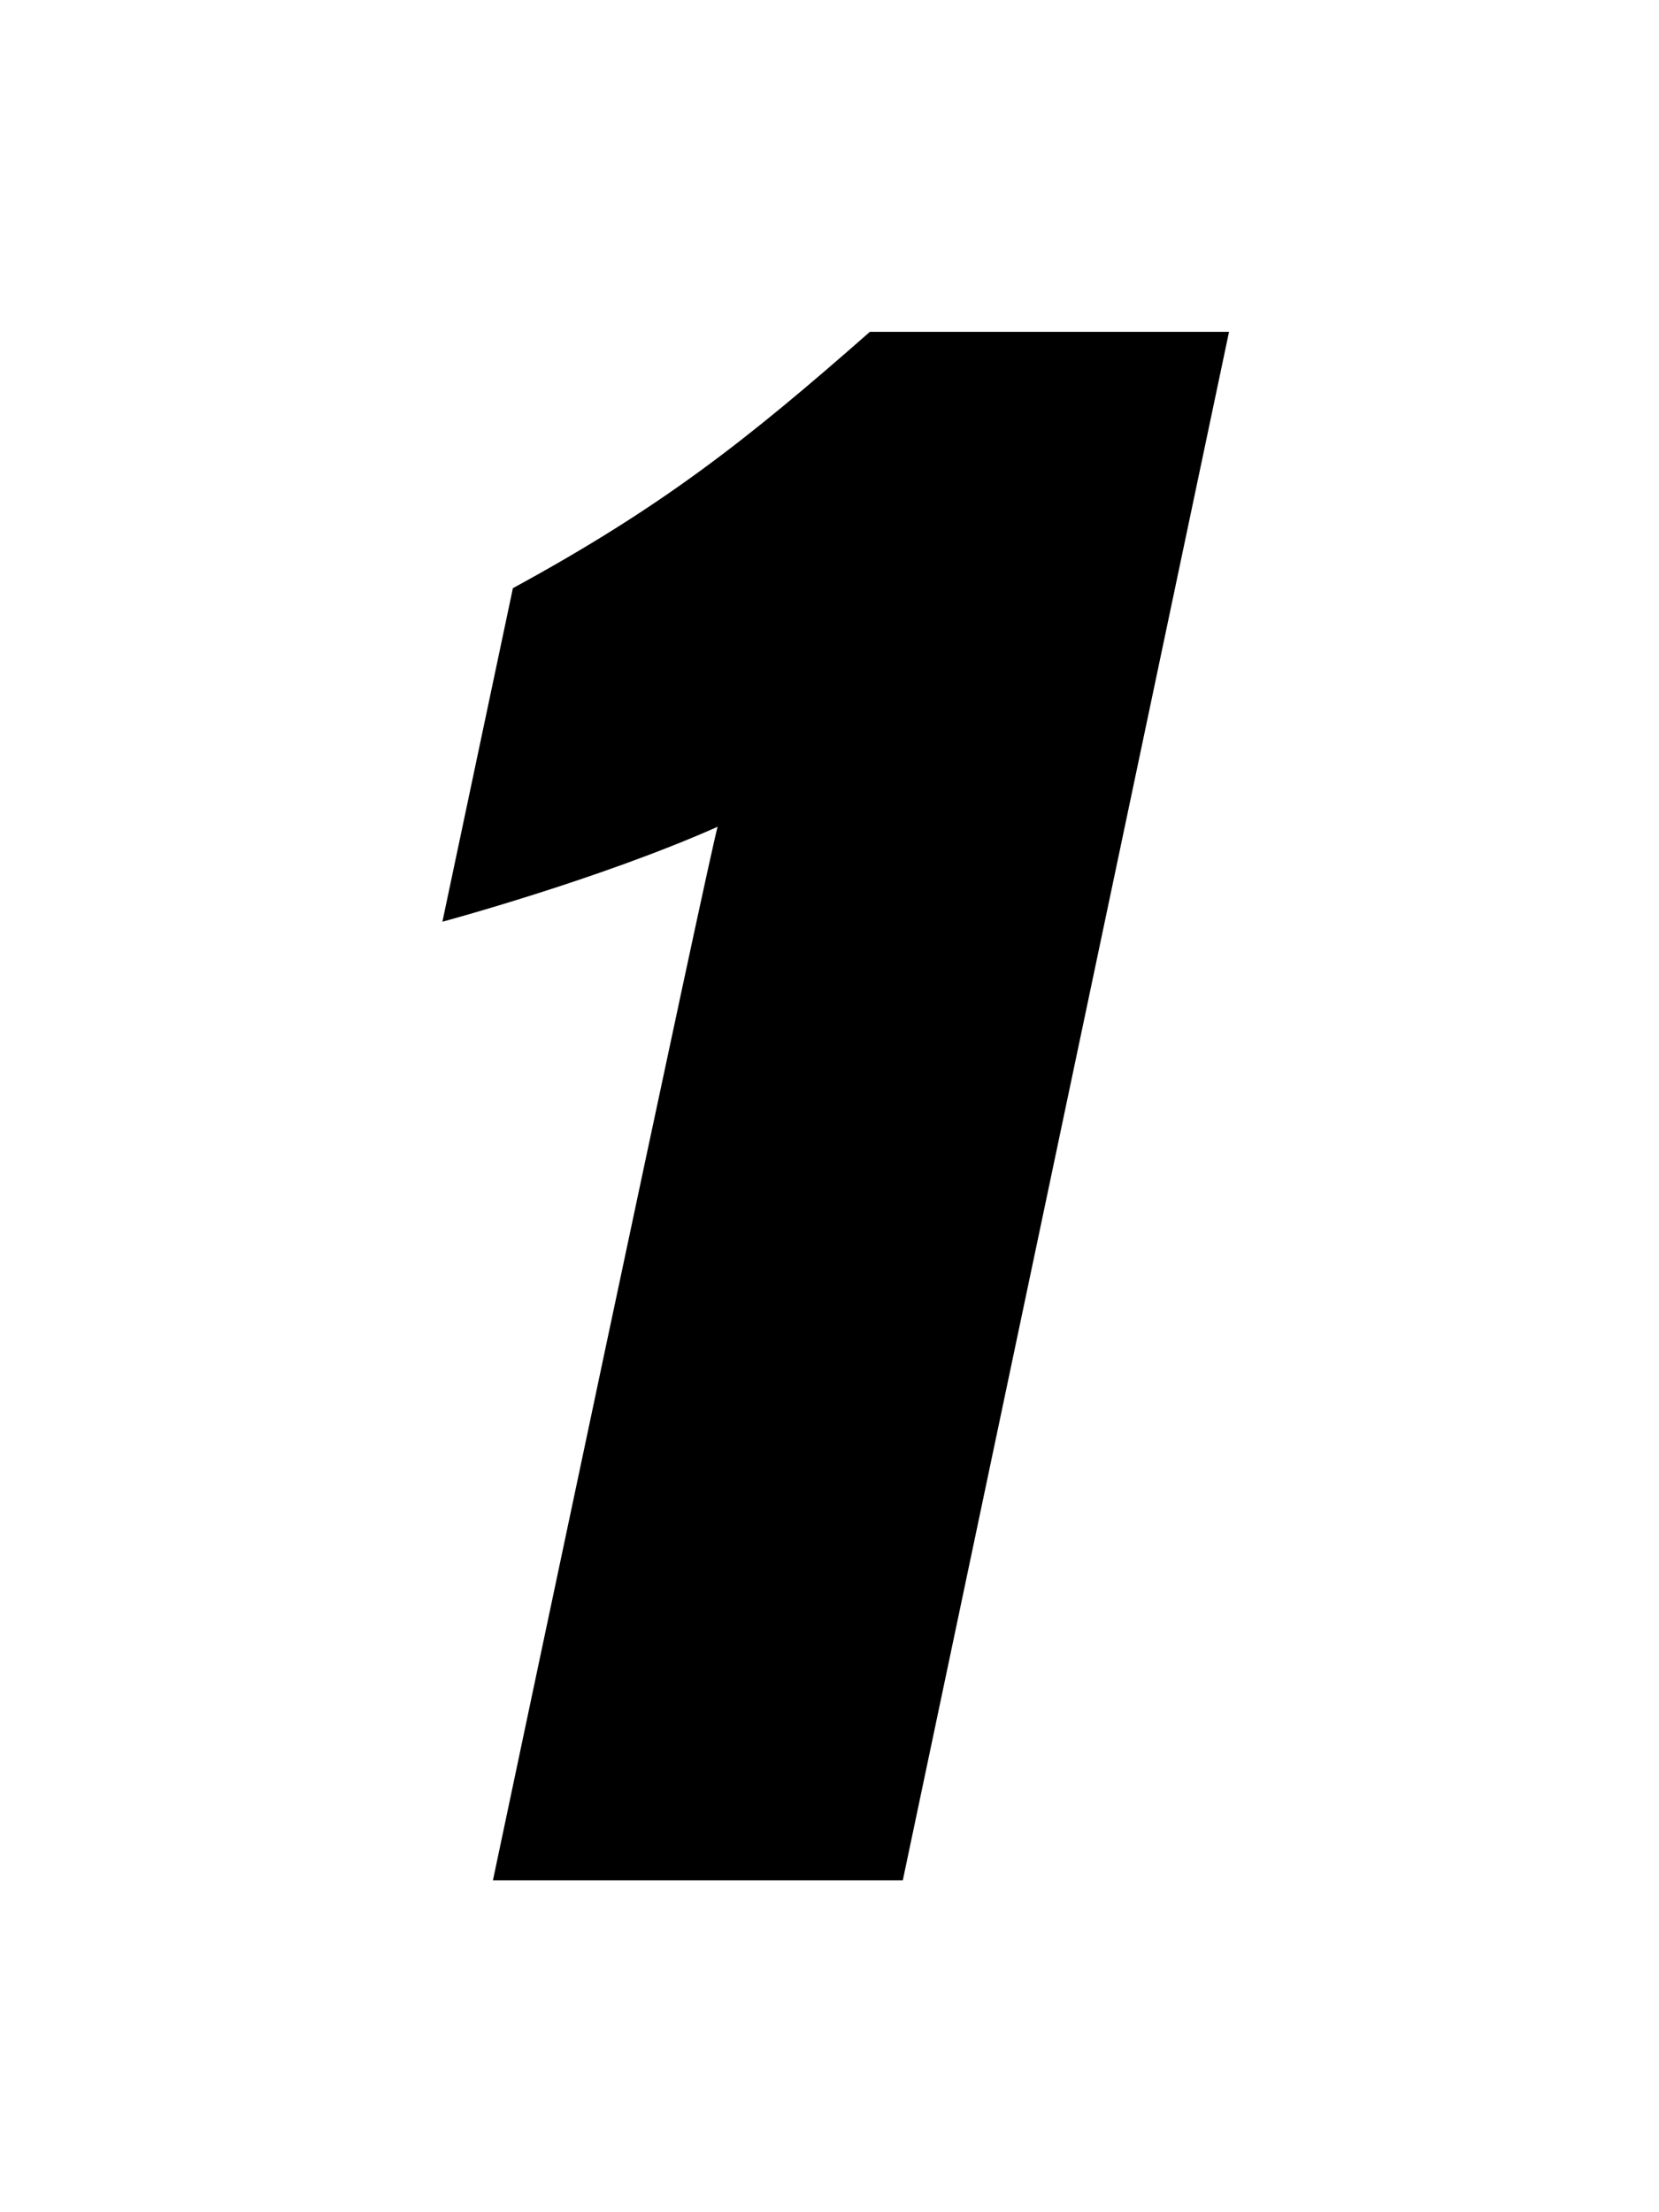 <svg width="75" height="100" viewBox="0 0 75 100" fill="none" xmlns="http://www.w3.org/2000/svg">
<path fill-rule="evenodd" clip-rule="evenodd" d="M39.326 15C33.749 19.904 29.959 22.897 23.187 26.588L20 41.665C20 41.665 27.073 39.762 32.447 37.371C32.35 37.265 22.284 85 22.284 85H40.813L55.562 15H39.326Z" fill="black"/>
</svg>
